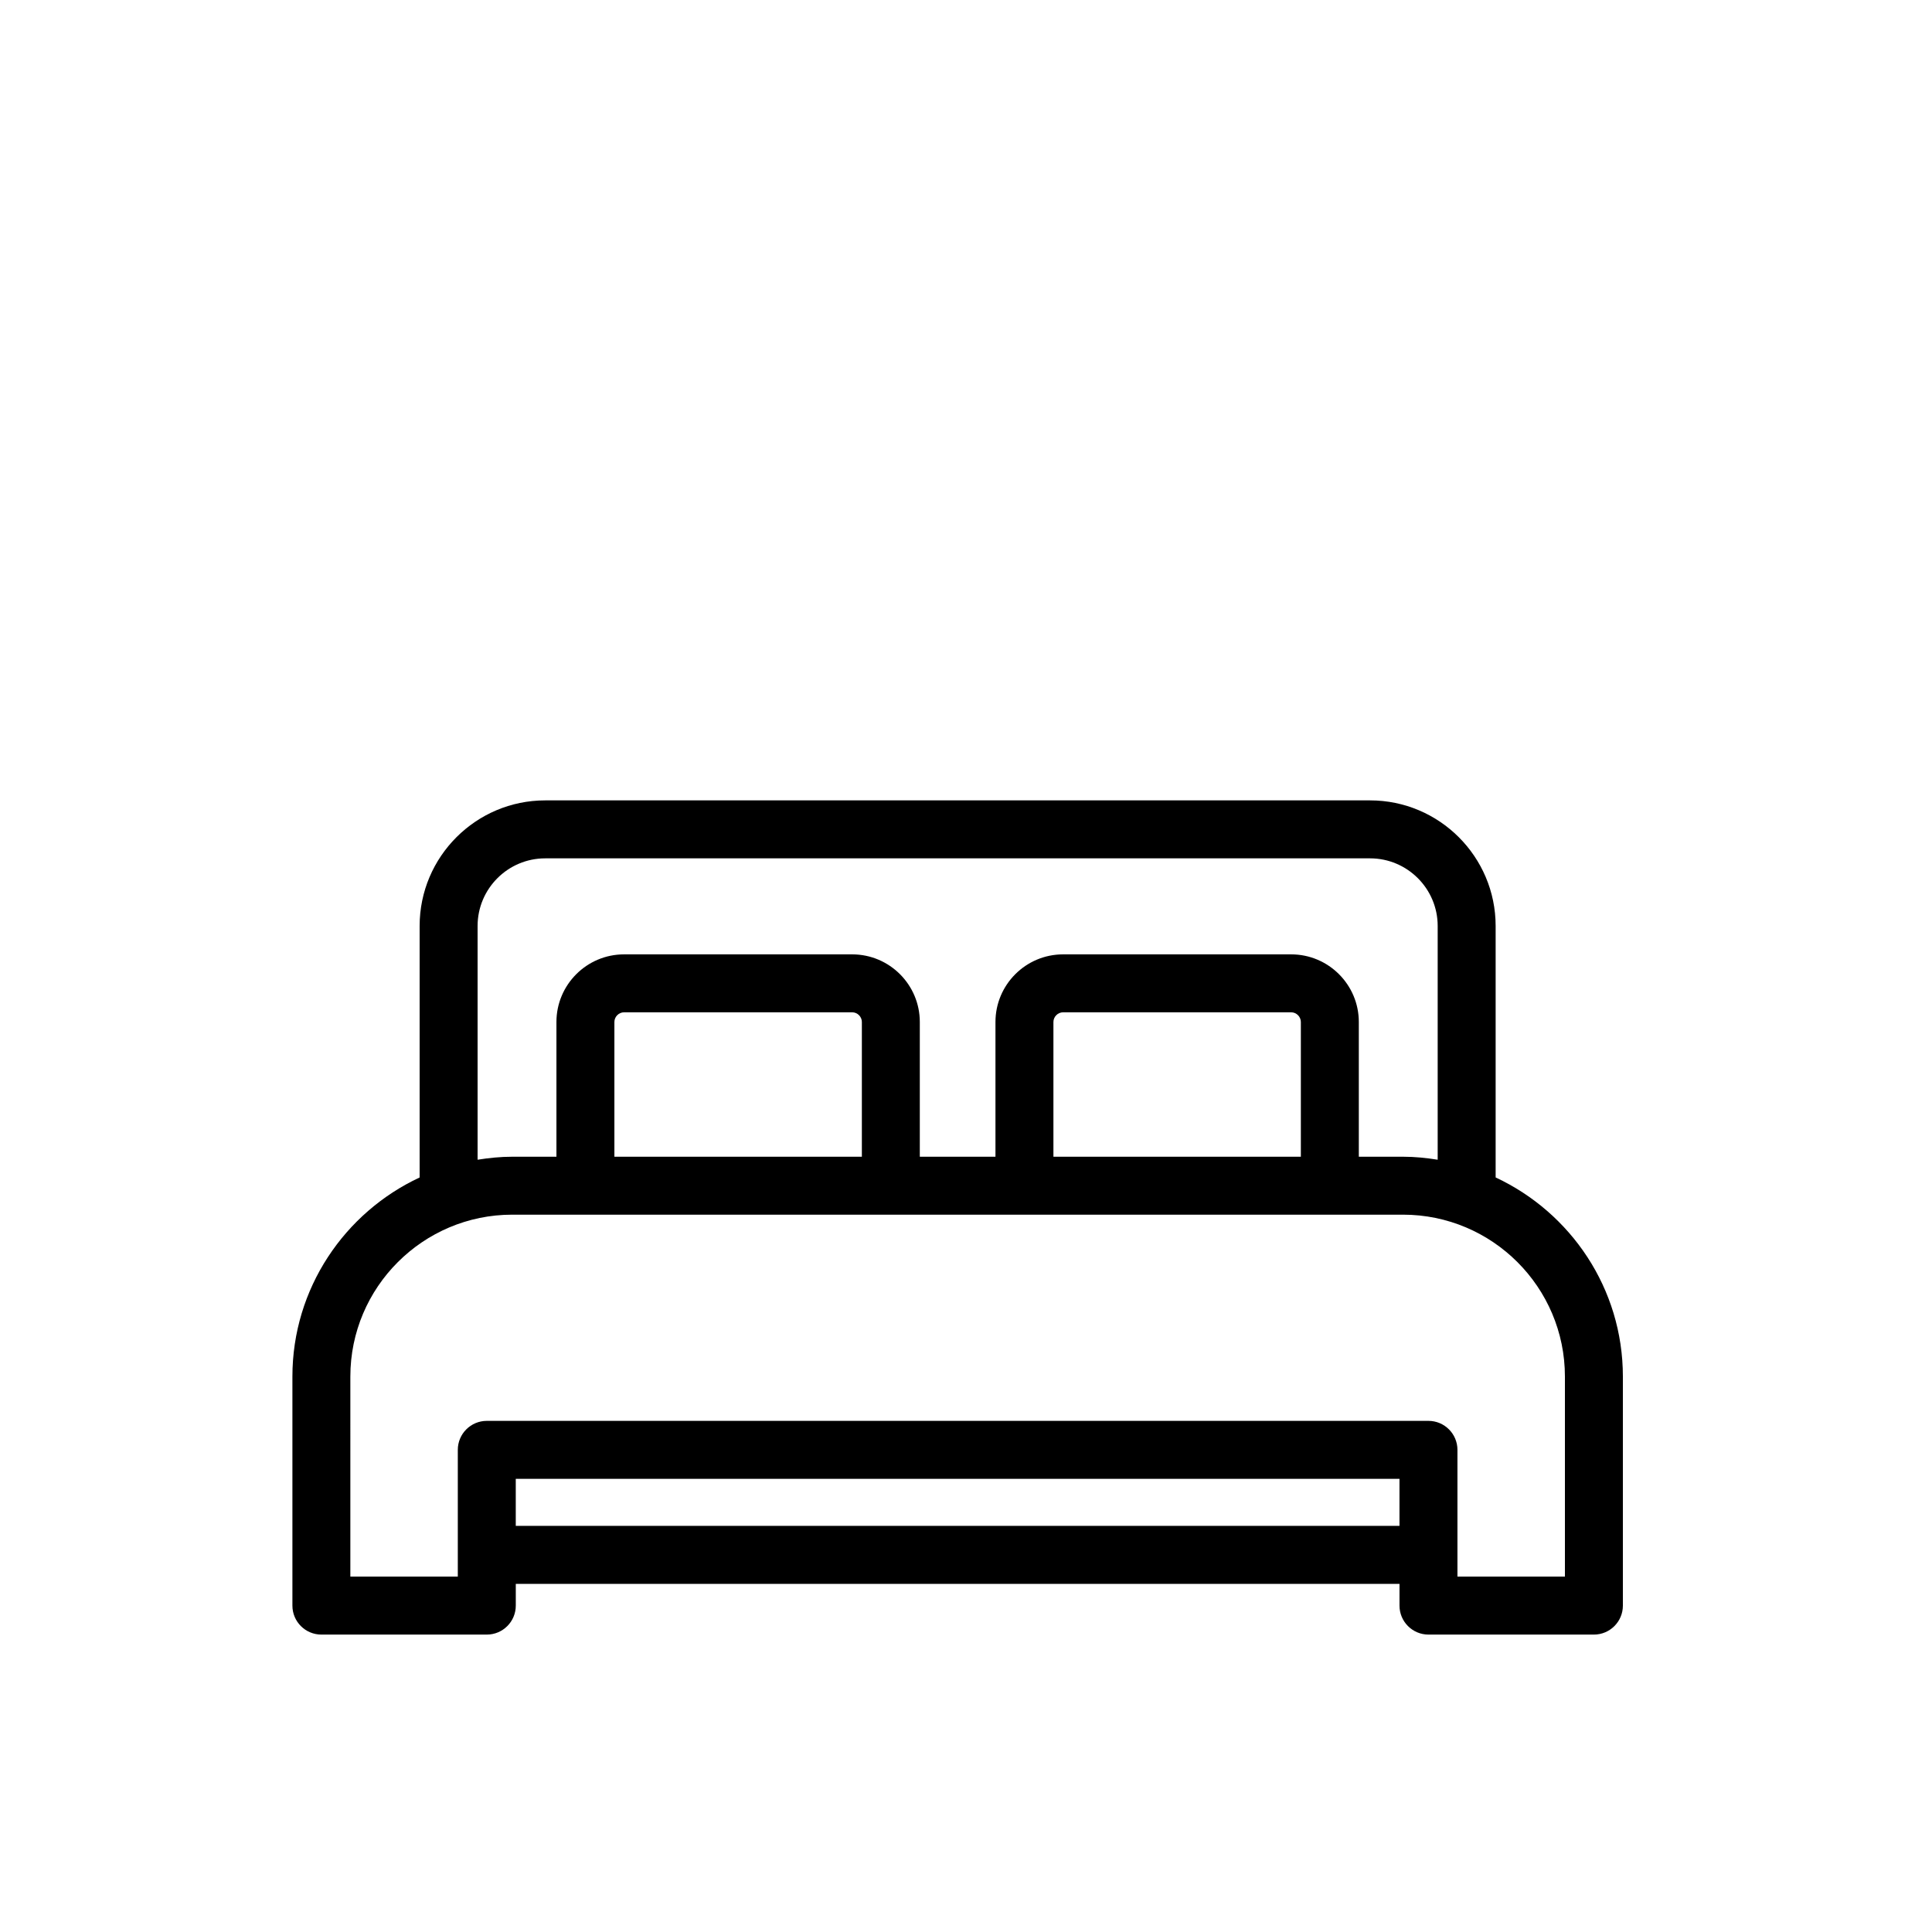 <?xml version="1.0" ?><!DOCTYPE svg  PUBLIC '-//W3C//DTD SVG 1.1//EN'  'http://www.w3.org/Graphics/SVG/1.1/DTD/svg11.dtd'><svg enable-background="new 0 0 100 100" height="100px" id="Your_Icon" version="1.1" viewBox="0 0 100 100" width="100px" xml:space="preserve" xmlns="http://www.w3.org/2000/svg" xmlns:xlink="http://www.w3.org/1999/xlink"><g><g><g><g/></g><g/></g></g><path d="M77.414,60.944V47.928c0-3.584-2.916-6.5-6.5-6.5H28.22c-3.584,0-6.5,2.916-6.5,6.5v13.018  c-3.882,1.813-6.585,5.744-6.585,10.305v11.855c0,0.829,0.672,1.5,1.5,1.5h8.562c0.828,0,1.5-0.671,1.5-1.5v-1.126h45.741v1.126  c0,0.829,0.672,1.5,1.5,1.5H82.5c0.828,0,1.5-0.671,1.5-1.5V71.25C84,66.689,81.297,62.758,77.414,60.944z M24.72,47.928  c0-1.93,1.57-3.5,3.5-3.5h42.694c1.93,0,3.5,1.57,3.5,3.5v12.099c-0.586-0.094-1.183-0.155-1.794-0.155h-2.288v-6.974  c0-1.93-1.57-3.5-3.5-3.5H55.025c-1.93,0-3.5,1.57-3.5,3.5v6.974h-3.916v-6.974c0-1.93-1.57-3.5-3.5-3.5H32.301  c-1.93,0-3.5,1.57-3.5,3.5v6.974h-2.286c-0.612,0-1.209,0.062-1.795,0.155V47.928z M67.332,59.871H54.525v-6.974  c0-0.271,0.229-0.5,0.5-0.5h11.807c0.271,0,0.5,0.229,0.5,0.5V59.871z M44.609,59.871H31.801v-6.974c0-0.271,0.229-0.5,0.5-0.5  h11.809c0.271,0,0.5,0.229,0.5,0.5V59.871z M26.696,78.979v-2.435h45.741v2.435H26.696z M81,81.605h-5.563v-6.561  c0-0.828-0.672-1.5-1.5-1.5H25.196c-0.828,0-1.5,0.672-1.5,1.5v6.561h-5.562V71.25c0-4.621,3.759-8.379,8.38-8.379H72.62  c4.621,0,8.38,3.758,8.38,8.379V81.605z"/></svg>